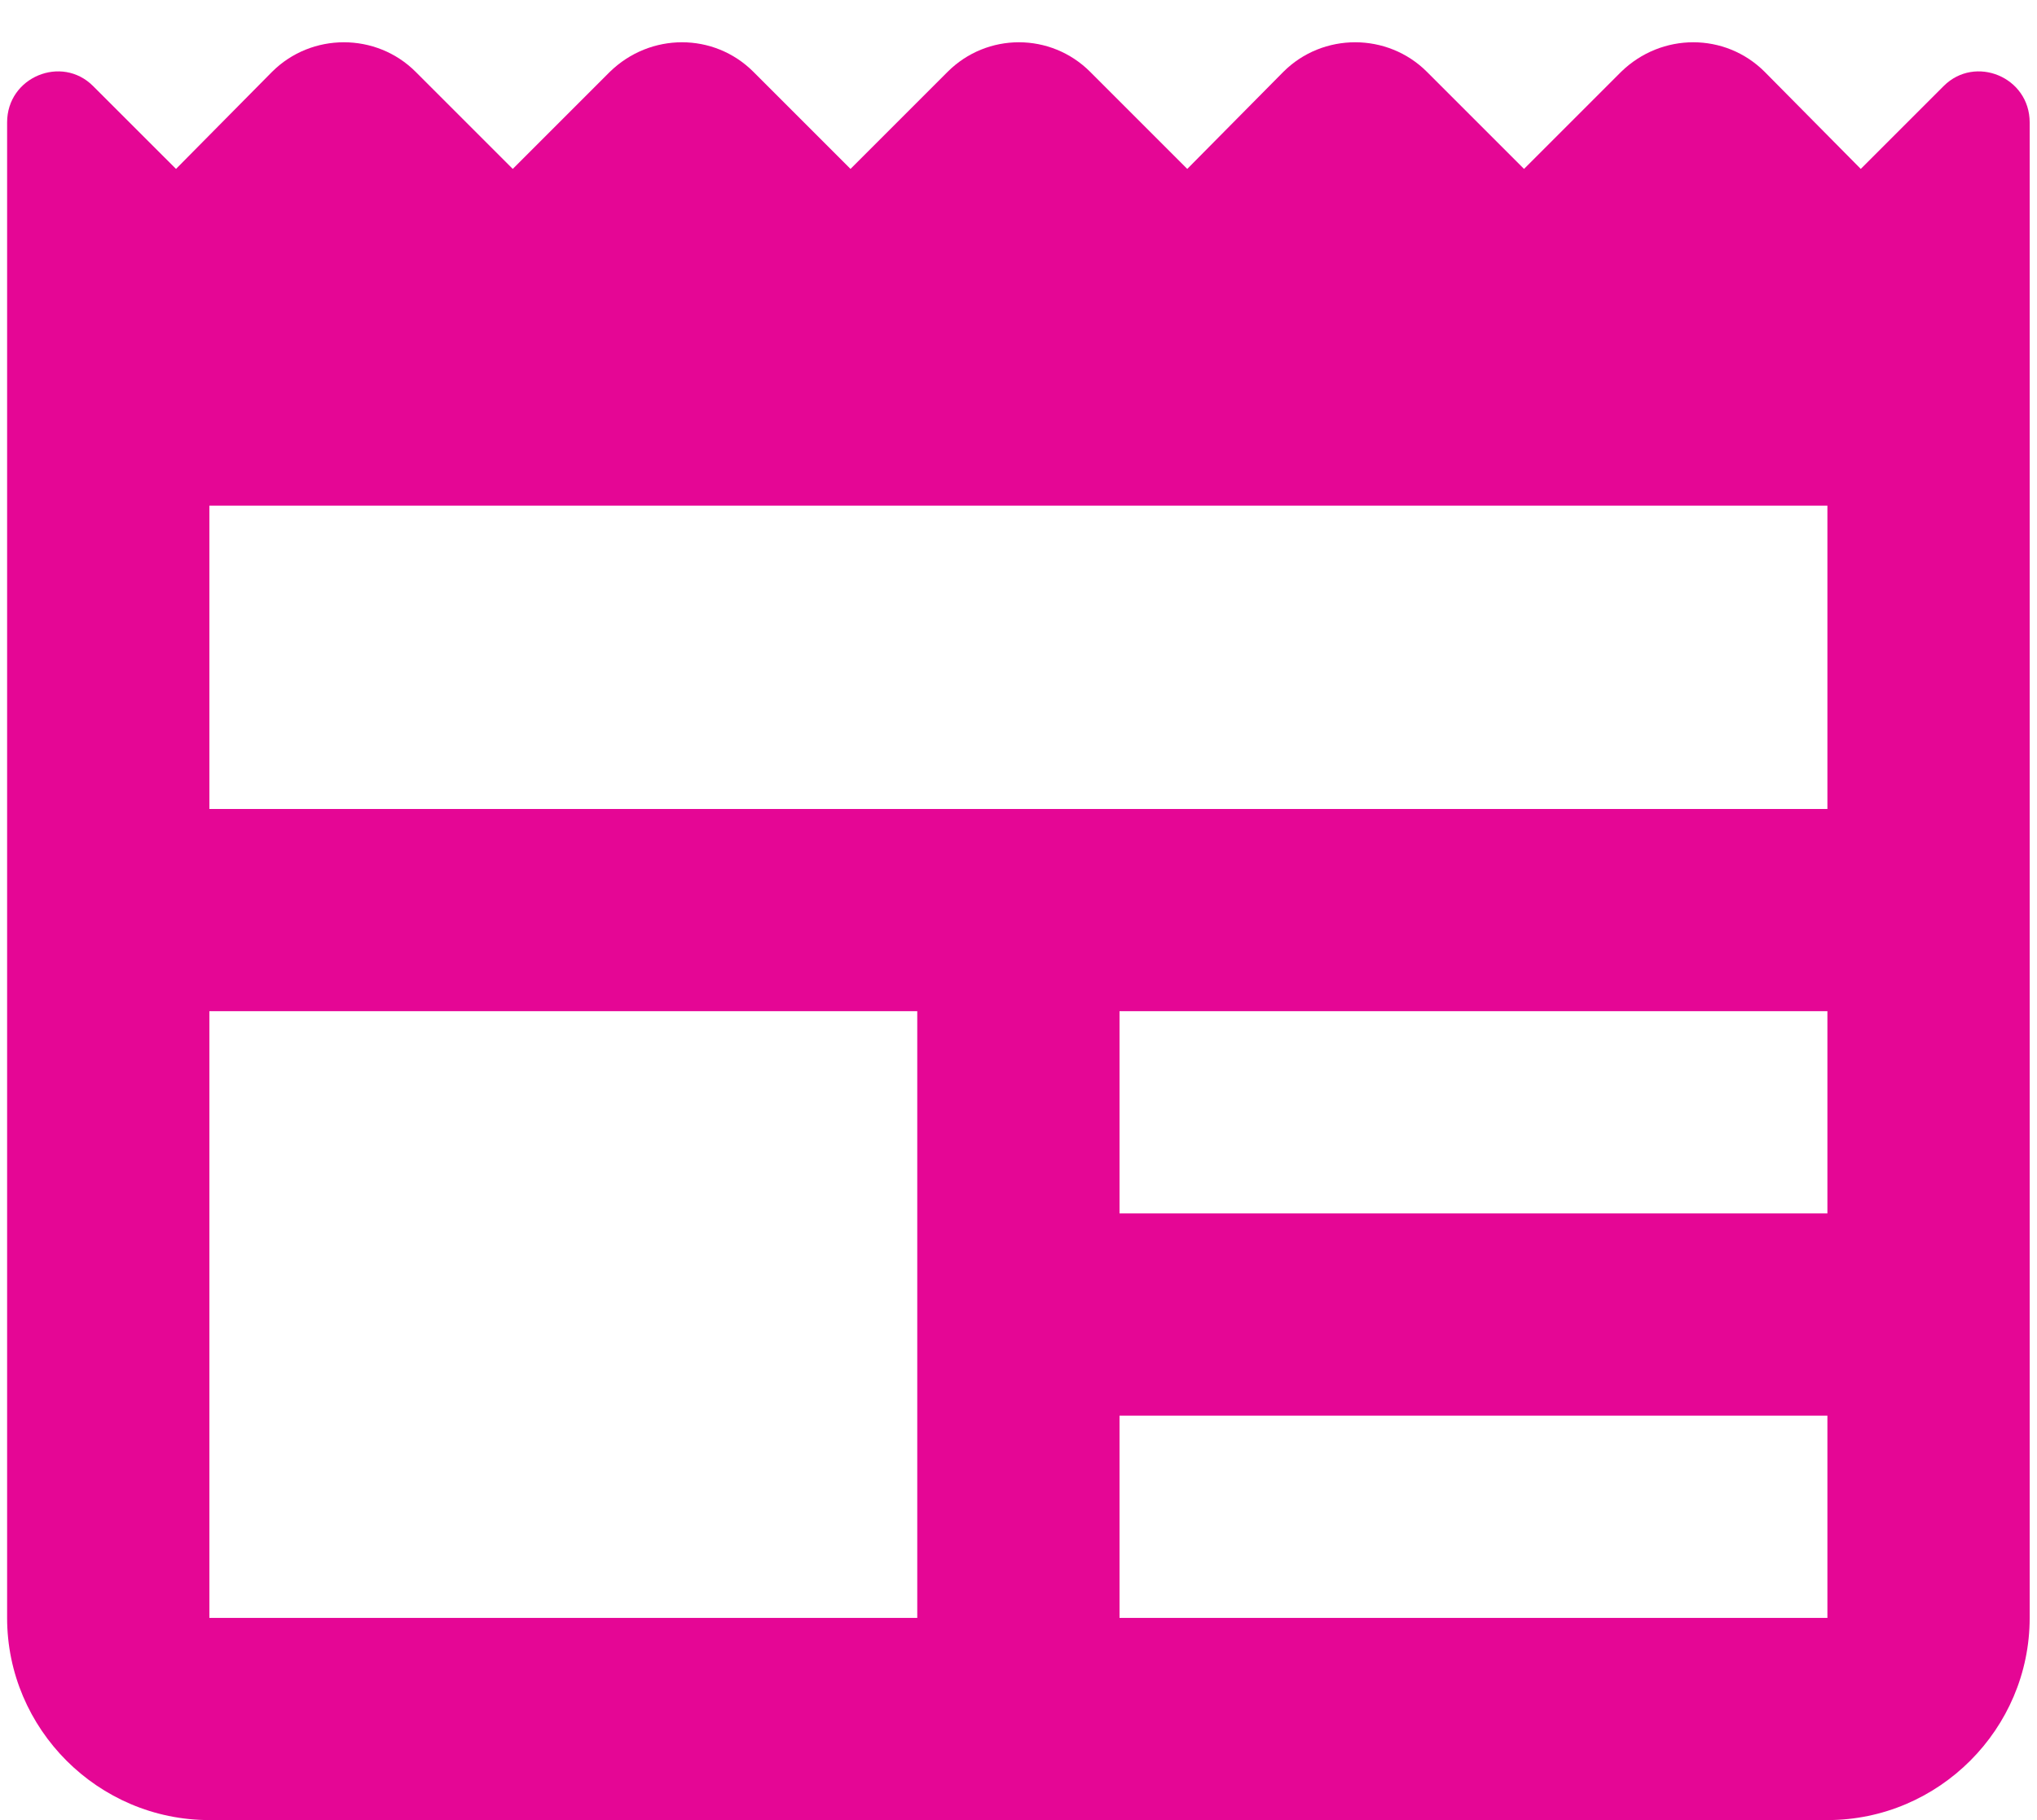 <svg width="47" height="42" viewBox="0 0 47 42" fill="none" xmlns="http://www.w3.org/2000/svg">
<path d="M44.847 1.985L42.934 3.898L40.717 1.658C39.807 0.748 38.337 0.748 37.404 1.658L35.164 3.898L32.924 1.658C32.014 0.748 30.521 0.748 29.611 1.658L27.394 3.898L25.154 1.658C24.244 0.748 22.774 0.748 21.864 1.658L19.624 3.898L17.384 1.658C16.474 0.748 15.004 0.748 14.071 1.658L11.831 3.898L9.591 1.658C8.681 0.748 7.187 0.748 6.277 1.658L4.061 3.898L2.147 1.985C1.424 1.261 0.164 1.775 0.164 2.825V37.335C0.164 39.901 2.264 42.001 4.831 42.001H42.164C44.731 42.001 46.831 39.901 46.831 37.335V2.825C46.831 1.775 45.571 1.261 44.847 1.985ZM21.164 37.335H4.831V23.335H21.164V37.335ZM42.164 37.335H25.831V32.668H42.164V37.335ZM42.164 28.001H25.831V23.335H42.164V28.001ZM42.164 18.668H4.831V11.668H42.164V18.668Z" fill="#E50695"/>
</svg>
